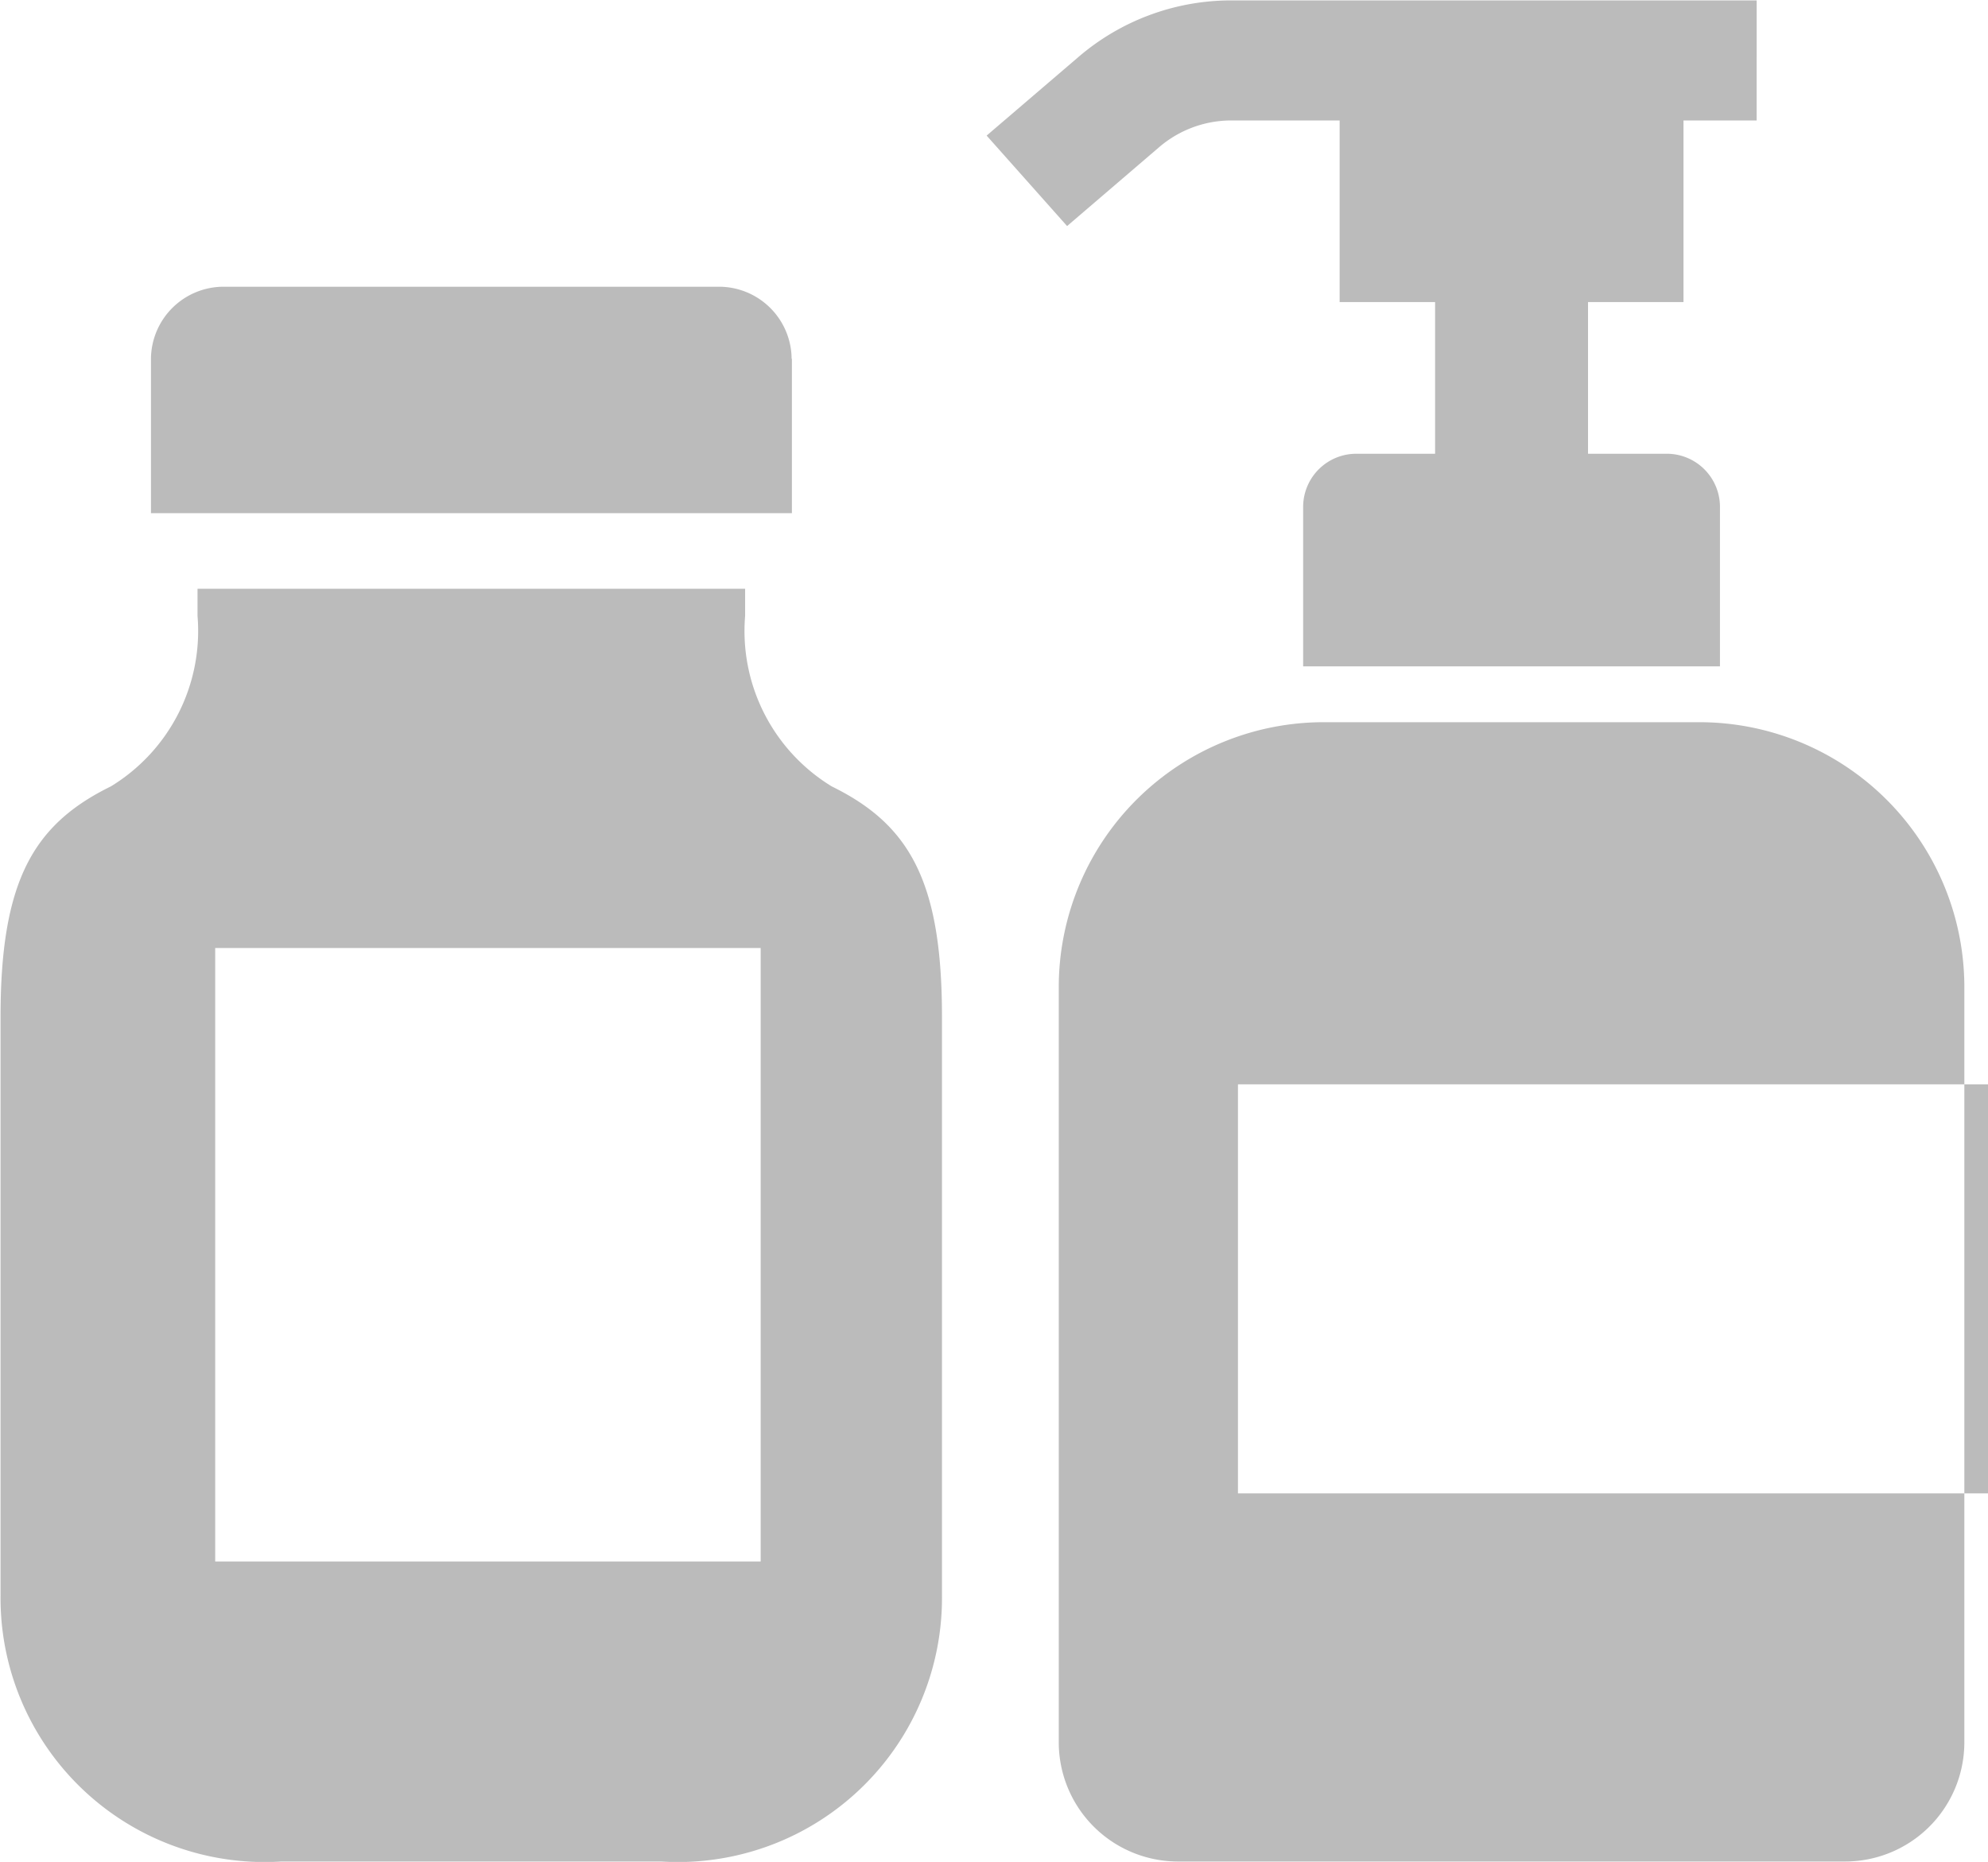 <svg xmlns="http://www.w3.org/2000/svg" width="58.312" height="54.624" viewBox="0 0 29.156 27.312">
  <defs>
    <style>
      .cls-1 {
        fill: #bbb;
        fill-rule: evenodd;
      }
    </style>
  </defs>
  <path id="ico_products_hover" class="cls-1" d="M114.845,120.252a1.626,1.626,0,0,1,1.046-.391h1.6v2.664h1.4v2.225h-1.147a0.78,0.78,0,0,0-.788.772v2.347h6.113v-2.347a0.78,0.78,0,0,0-.788-0.772h-1.147v-2.225h1.4v-2.664h1.073V118.1h-7.734a3.437,3.437,0,0,0-2.209.827l-1.35,1.156,1.18,1.327Zm7.886,8.436h-5.437a3.887,3.887,0,0,0-3.922,3.85v11.129a1.749,1.749,0,0,0,1.765,1.733h9.751a1.749,1.749,0,0,0,1.765-1.733V132.538A3.887,3.887,0,0,0,122.731,128.688Zm-13.277-5.331a1.066,1.066,0,0,0-1.074-1.057h-7.248a1.066,1.066,0,0,0-1.074,1.057v2.265h9.4v-2.265h0Zm0.589,6.273a2.669,2.669,0,0,1-1.271-2.5v-0.4h-8.031v0.4a2.67,2.67,0,0,1-1.272,2.5c-1.139.559-1.617,1.391-1.617,3.382v8.48a3.873,3.873,0,0,0,4.121,3.908h5.565a3.874,3.874,0,0,0,4.121-3.908v-8.48C111.66,131.021,111.182,130.189,110.043,129.63ZM116,134h11v6H116v-6Zm-15-2h8v9h-8v-9Z" transform="translate(-97.844 -118.094)"/>
</svg>
